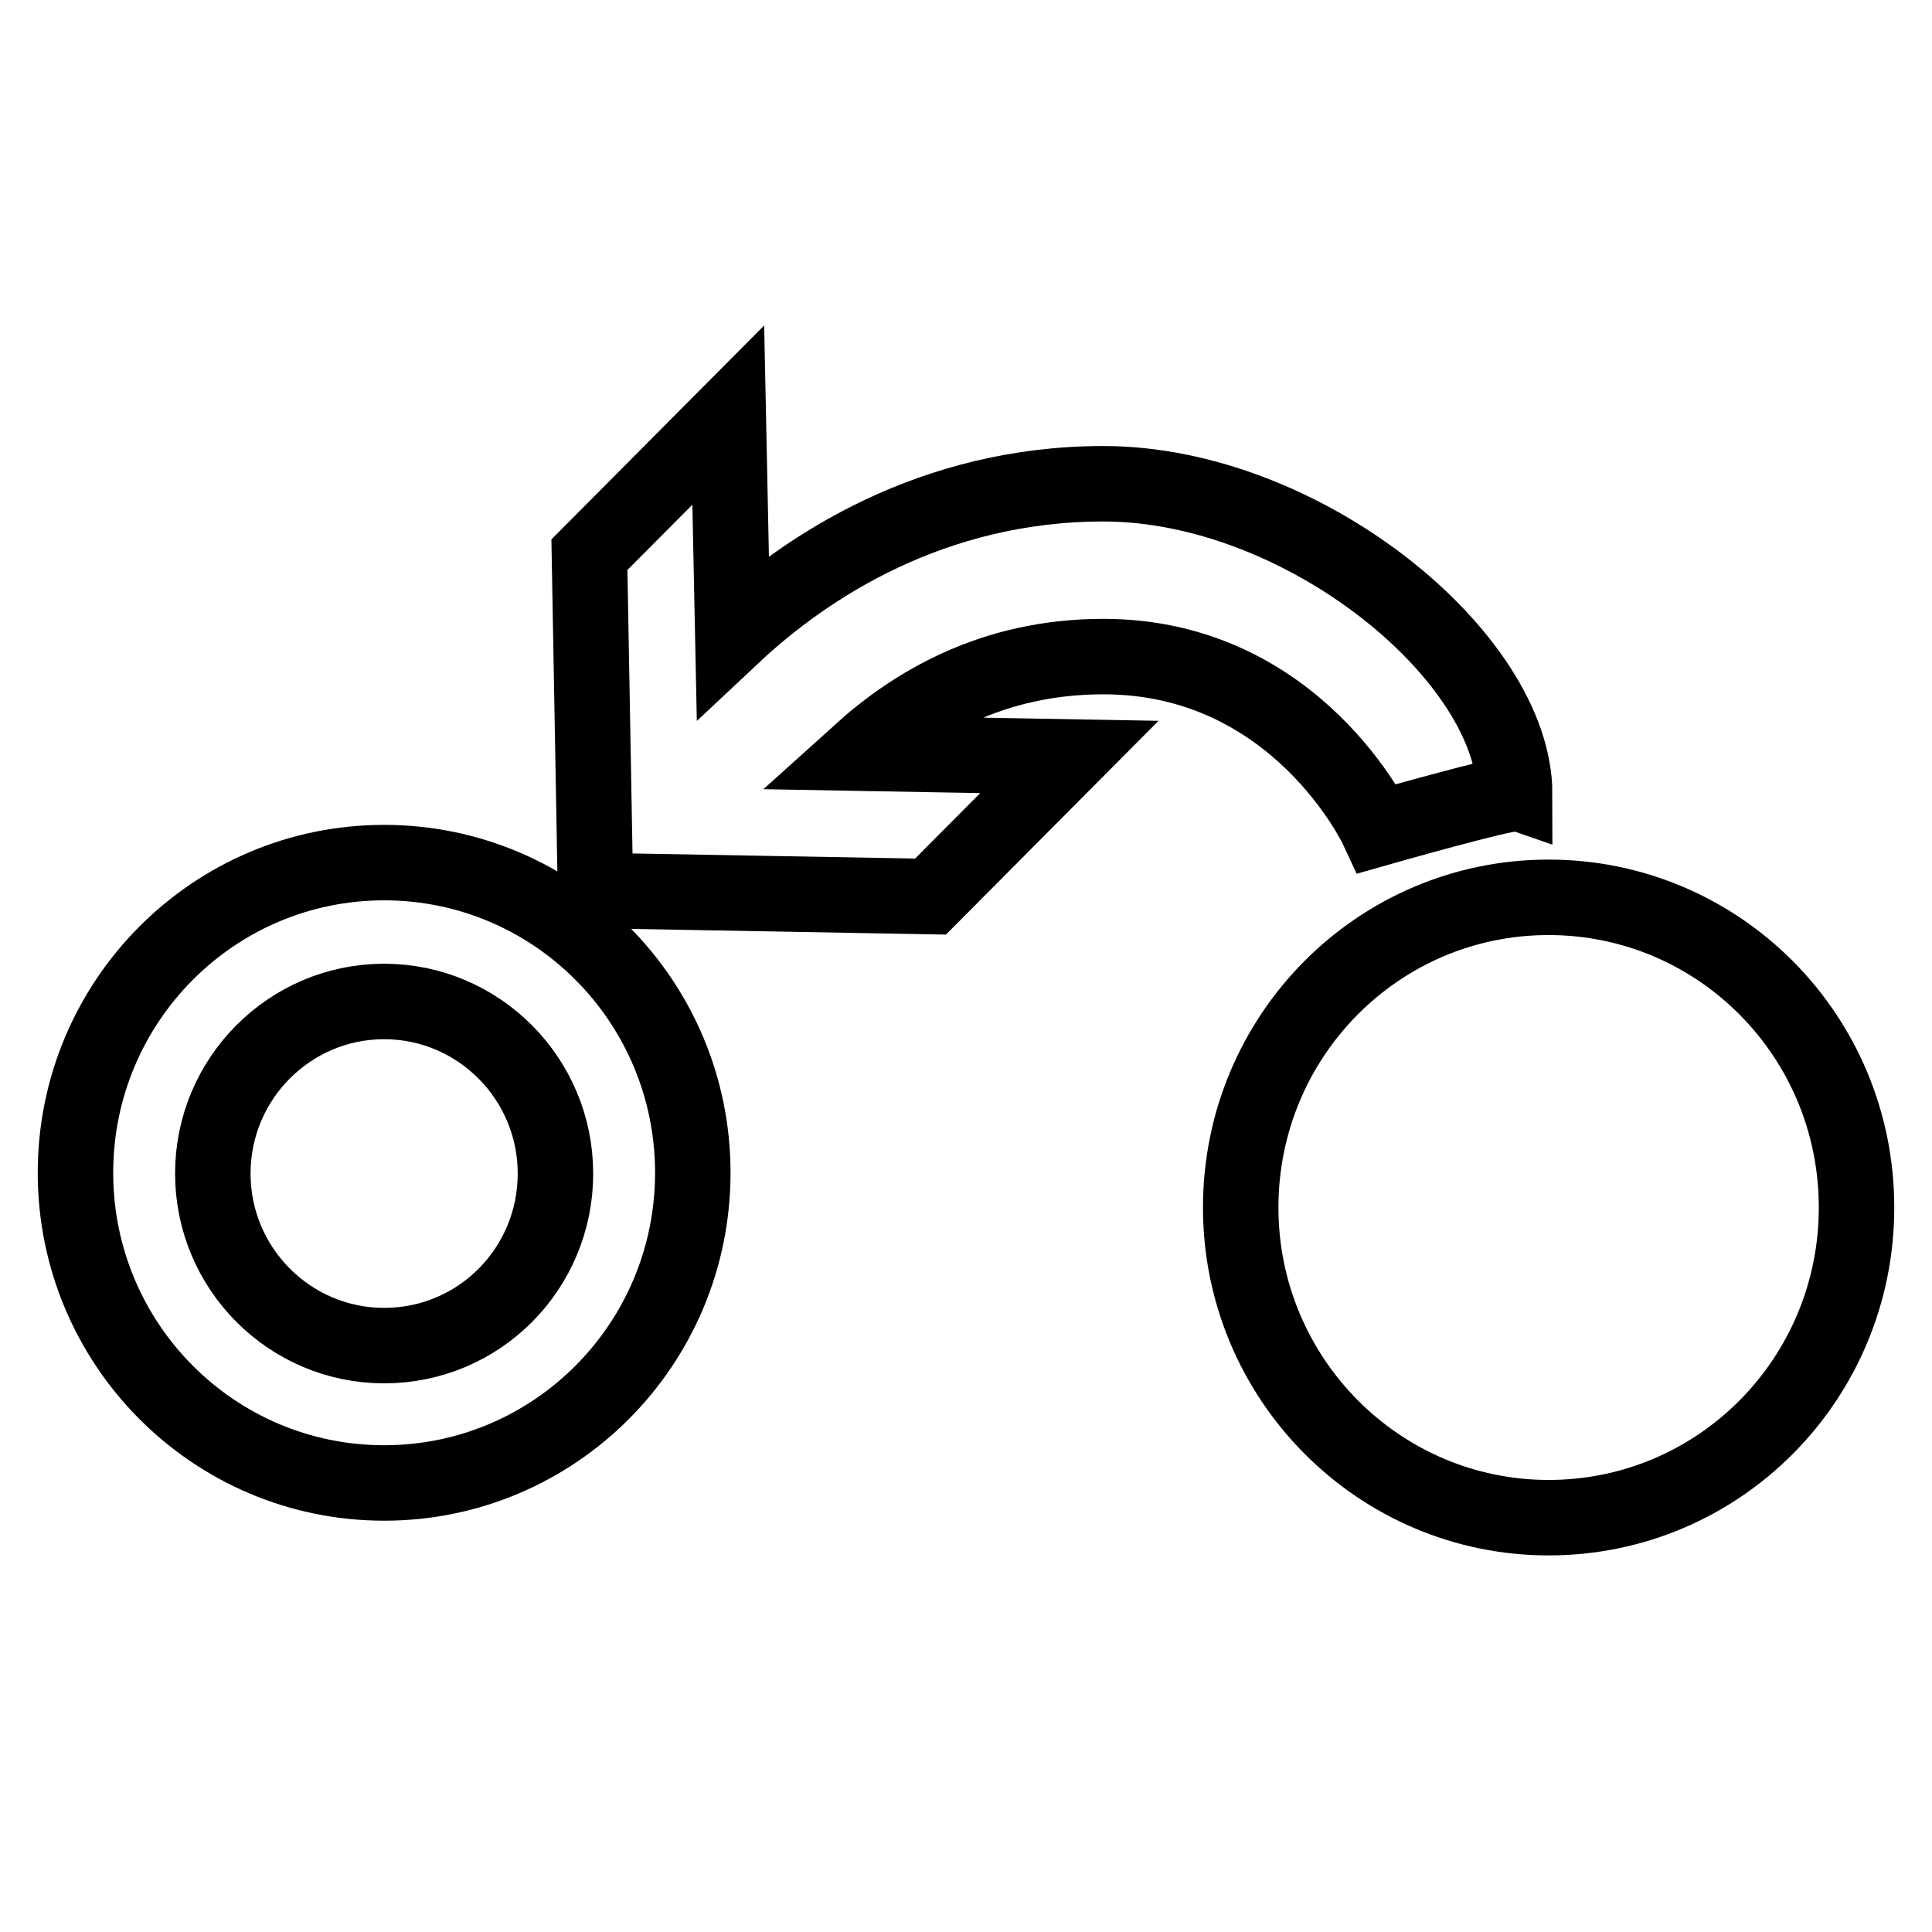 <?xml version="1.0" encoding="utf-8"?>
<!-- Svg Vector Icons : http://www.onlinewebfonts.com/icon -->
<!DOCTYPE svg PUBLIC "-//W3C//DTD SVG 1.1//EN" "http://www.w3.org/Graphics/SVG/1.1/DTD/svg11.dtd">
<svg version="1.1" xmlns="http://www.w3.org/2000/svg" xmlns:xlink="http://www.w3.org/1999/xlink" x="0px" y="0px" viewBox="0 0 256 256" enable-background="new 0 0 256 256" xml:space="preserve">
<g><g><path stroke-width="10" fill-opacity="0" stroke="#000000"  d="M50.9,114.3c-22.6,0-40.9,18.4-40.9,41.1s18.3,41.1,40.9,41.1c22.6,0,40.9-18.4,40.9-41.1C91.8,132.7,73.5,114.3,50.9,114.3z M50.9,178.3c-12.5,0-22.7-10.2-22.7-22.8c0-12.6,10.2-22.8,22.7-22.8c12.5,0,22.7,10.2,22.7,22.8C73.6,168.1,63.5,178.3,50.9,178.3z M182.5,109.8c0,0,17.2-4.9,18.2-4.6c0-18.1-28-41.1-54.5-41.1c-22.6,0-39.3,10.9-49.1,20.1L96.5,55L78.1,73.5l0.8,44.5l44.4,0.8l18.4-18.5l-27.8-0.5c7.2-6.5,17.6-12.8,32.3-12.8C171.9,87,182.5,109.8,182.5,109.8z M205.2,118.9c-22.6,0-40.8,18.4-40.8,41.1c0,22.7,18.3,41.1,40.8,41.1c22.6,0,40.8-18.4,40.8-41.1C246,137.2,227.7,118.9,205.2,118.9z"/></g></g>
</svg>